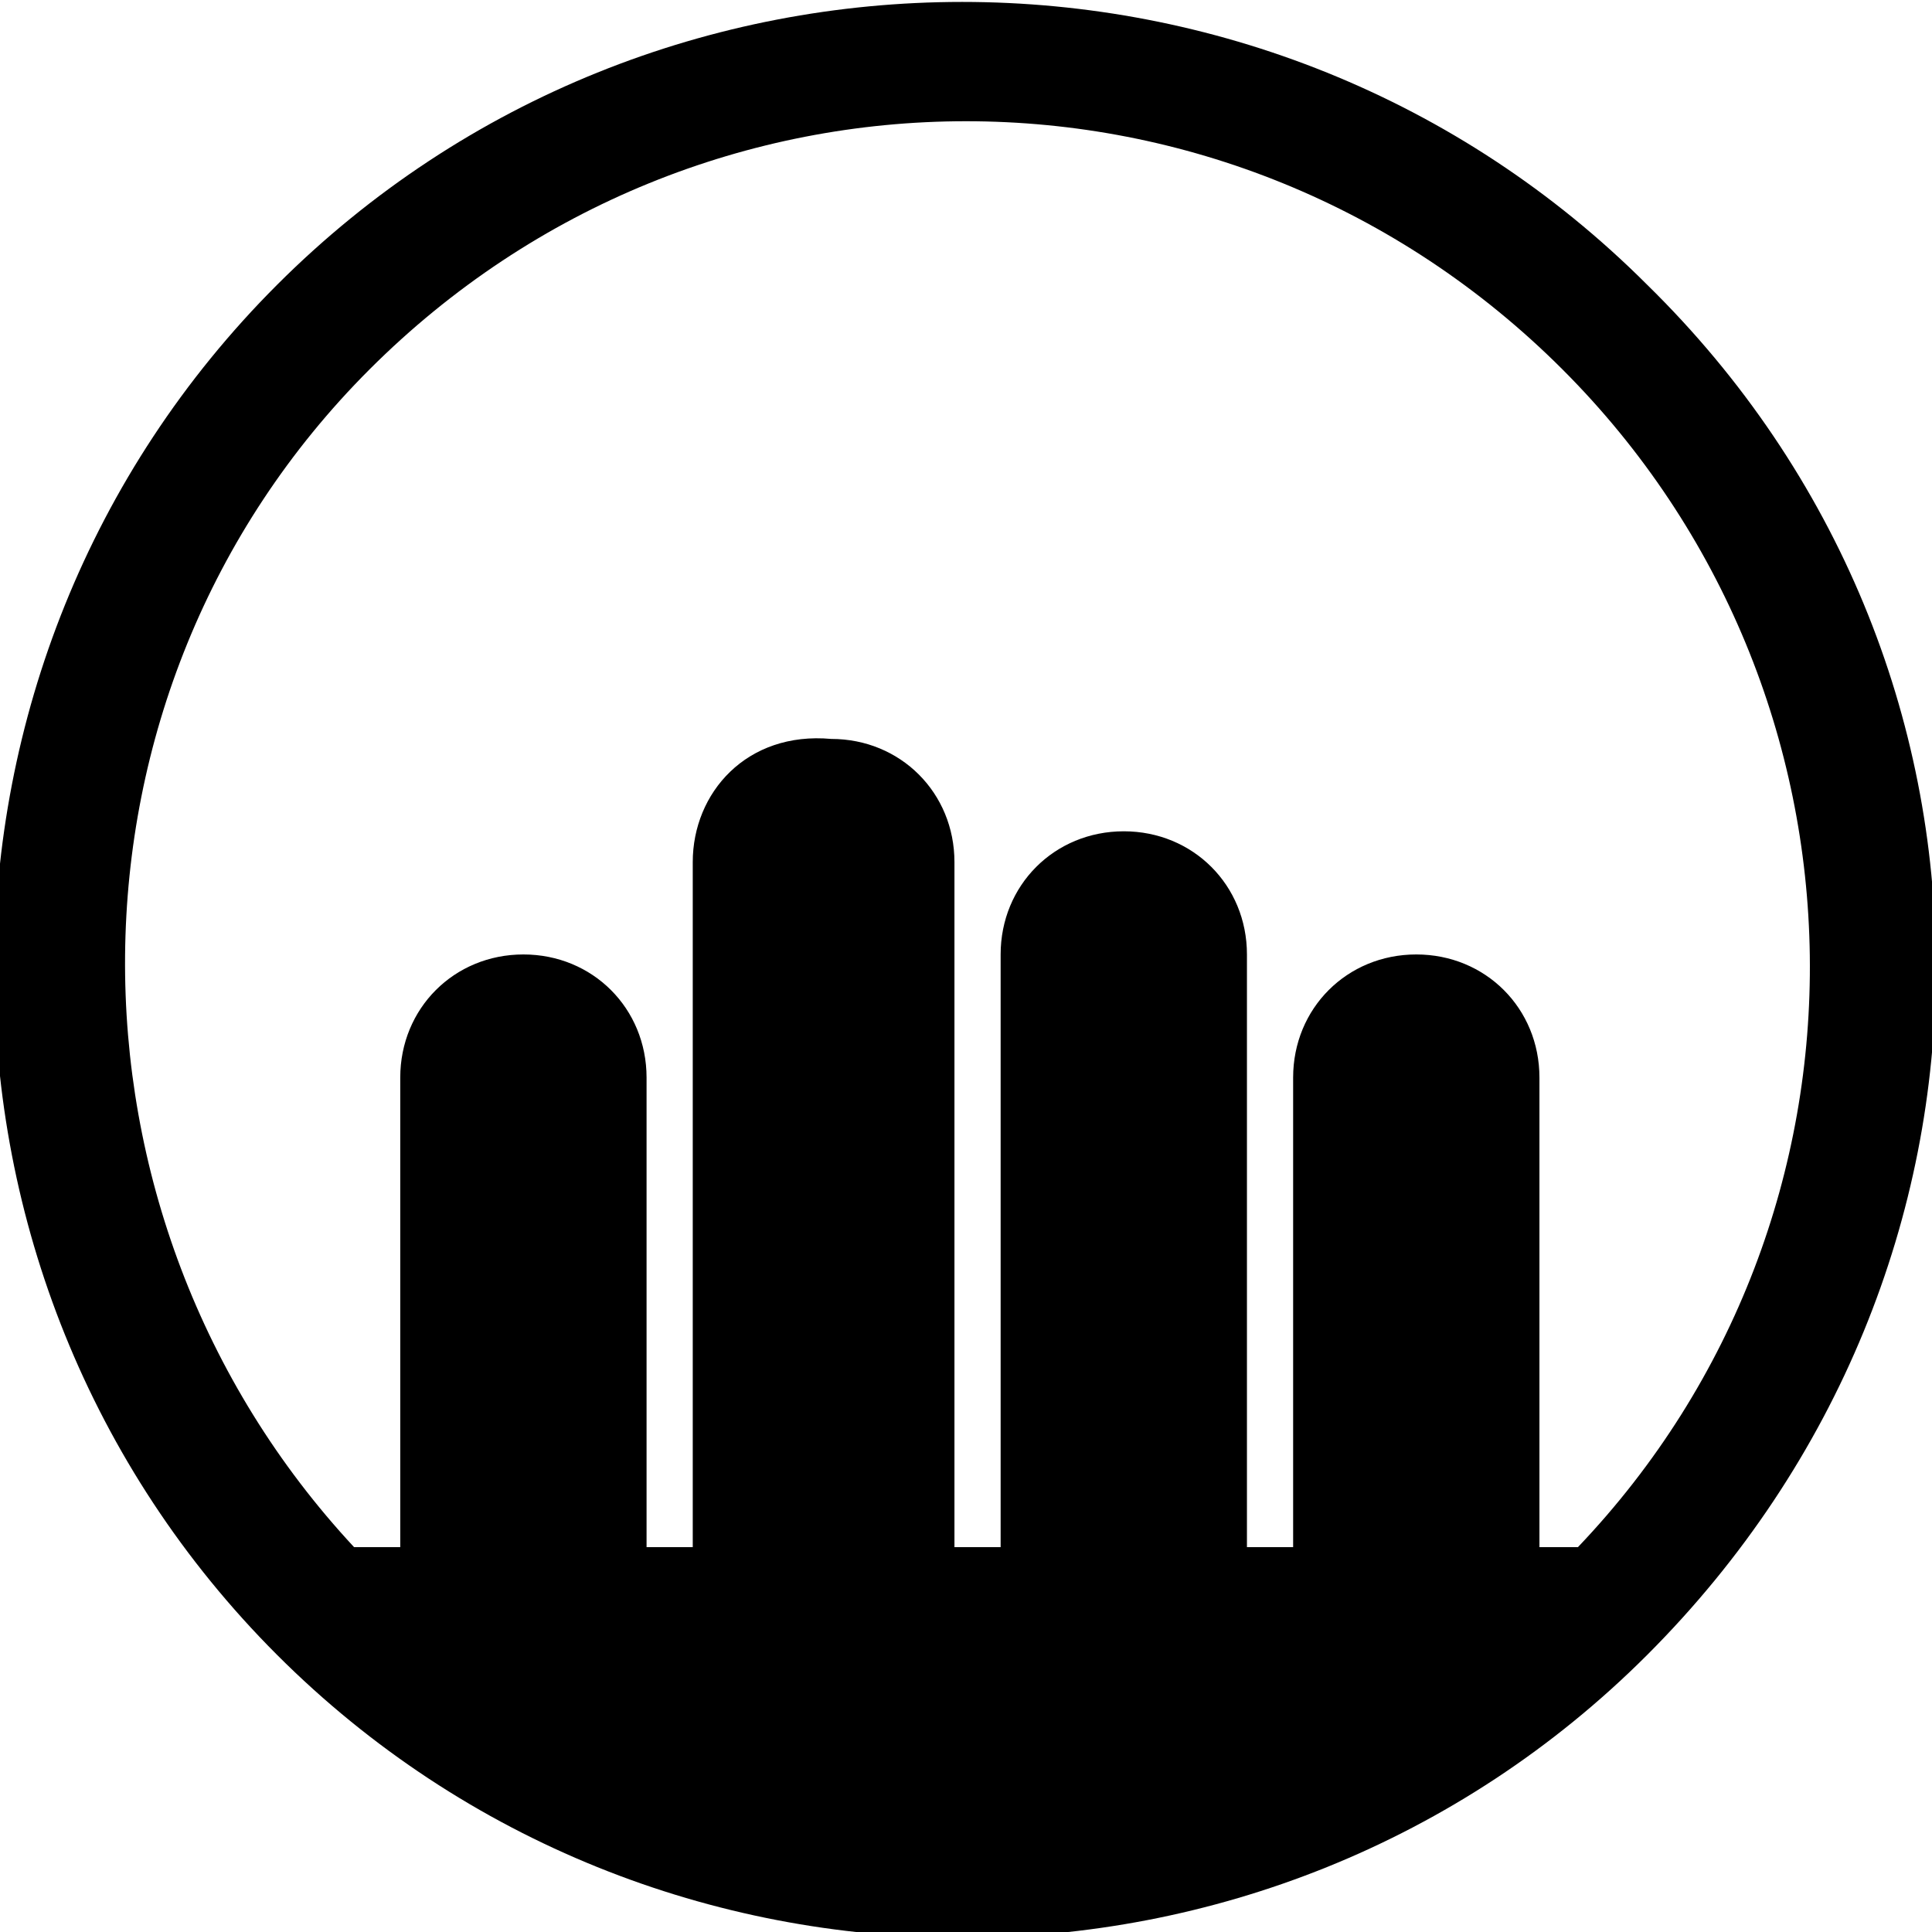 <?xml version="1.0" encoding="utf-8"?>
<!-- Generator: Adobe Illustrator 24.0.2, SVG Export Plug-In . SVG Version: 6.00 Build 0)  -->
<svg version="1.1" id="レイヤー_1" xmlns="http://www.w3.org/2000/svg" xmlns:xlink="http://www.w3.org/1999/xlink" x="0px"
	 y="0px" viewBox="0 0 25.1 25.1" style="enable-background:new 0 0 25.1 25.1;" xml:space="preserve">
<path d="M21.4,3.7c-4.9-4.9-12.9-4.9-17.8,0c-4.9,4.9-4.9,12.9,0,17.8c4.9,4.9,12.9,4.9,17.8,0C26.4,16.5,26.4,8.6,21.4,3.7
	 M4.8,4.8c4.3-4.3,11.2-4.3,15.5,0c4.2,4.2,4.3,11,0.2,15.3H20V14c0-0.9-0.7-1.6-1.6-1.6c-0.9,0-1.6,0.7-1.6,1.6v6.1h-0.6v-7.7
	c0-0.9-0.7-1.6-1.6-1.6c-0.9,0-1.6,0.7-1.6,1.6v7.7h-0.6v-8.9c0-0.9-0.7-1.6-1.6-1.6C9.7,9.5,9,10.3,9,11.2v8.9H8.4V14
	c0-0.9-0.7-1.6-1.6-1.6c-0.9,0-1.6,0.7-1.6,1.6v6.1H4.6C0.6,15.8,0.6,9,4.8,4.8"/>
<g>
</g>
<g>
</g>
<g>
</g>
<g>
</g>
<g>
</g>
<g>
</g>
<g>
</g>
<g>
</g>
<g>
</g>
<g>
</g>
<g>
</g>
<g>
</g>
<g>
</g>
<g>
</g>
<g>
</g>
</svg>
